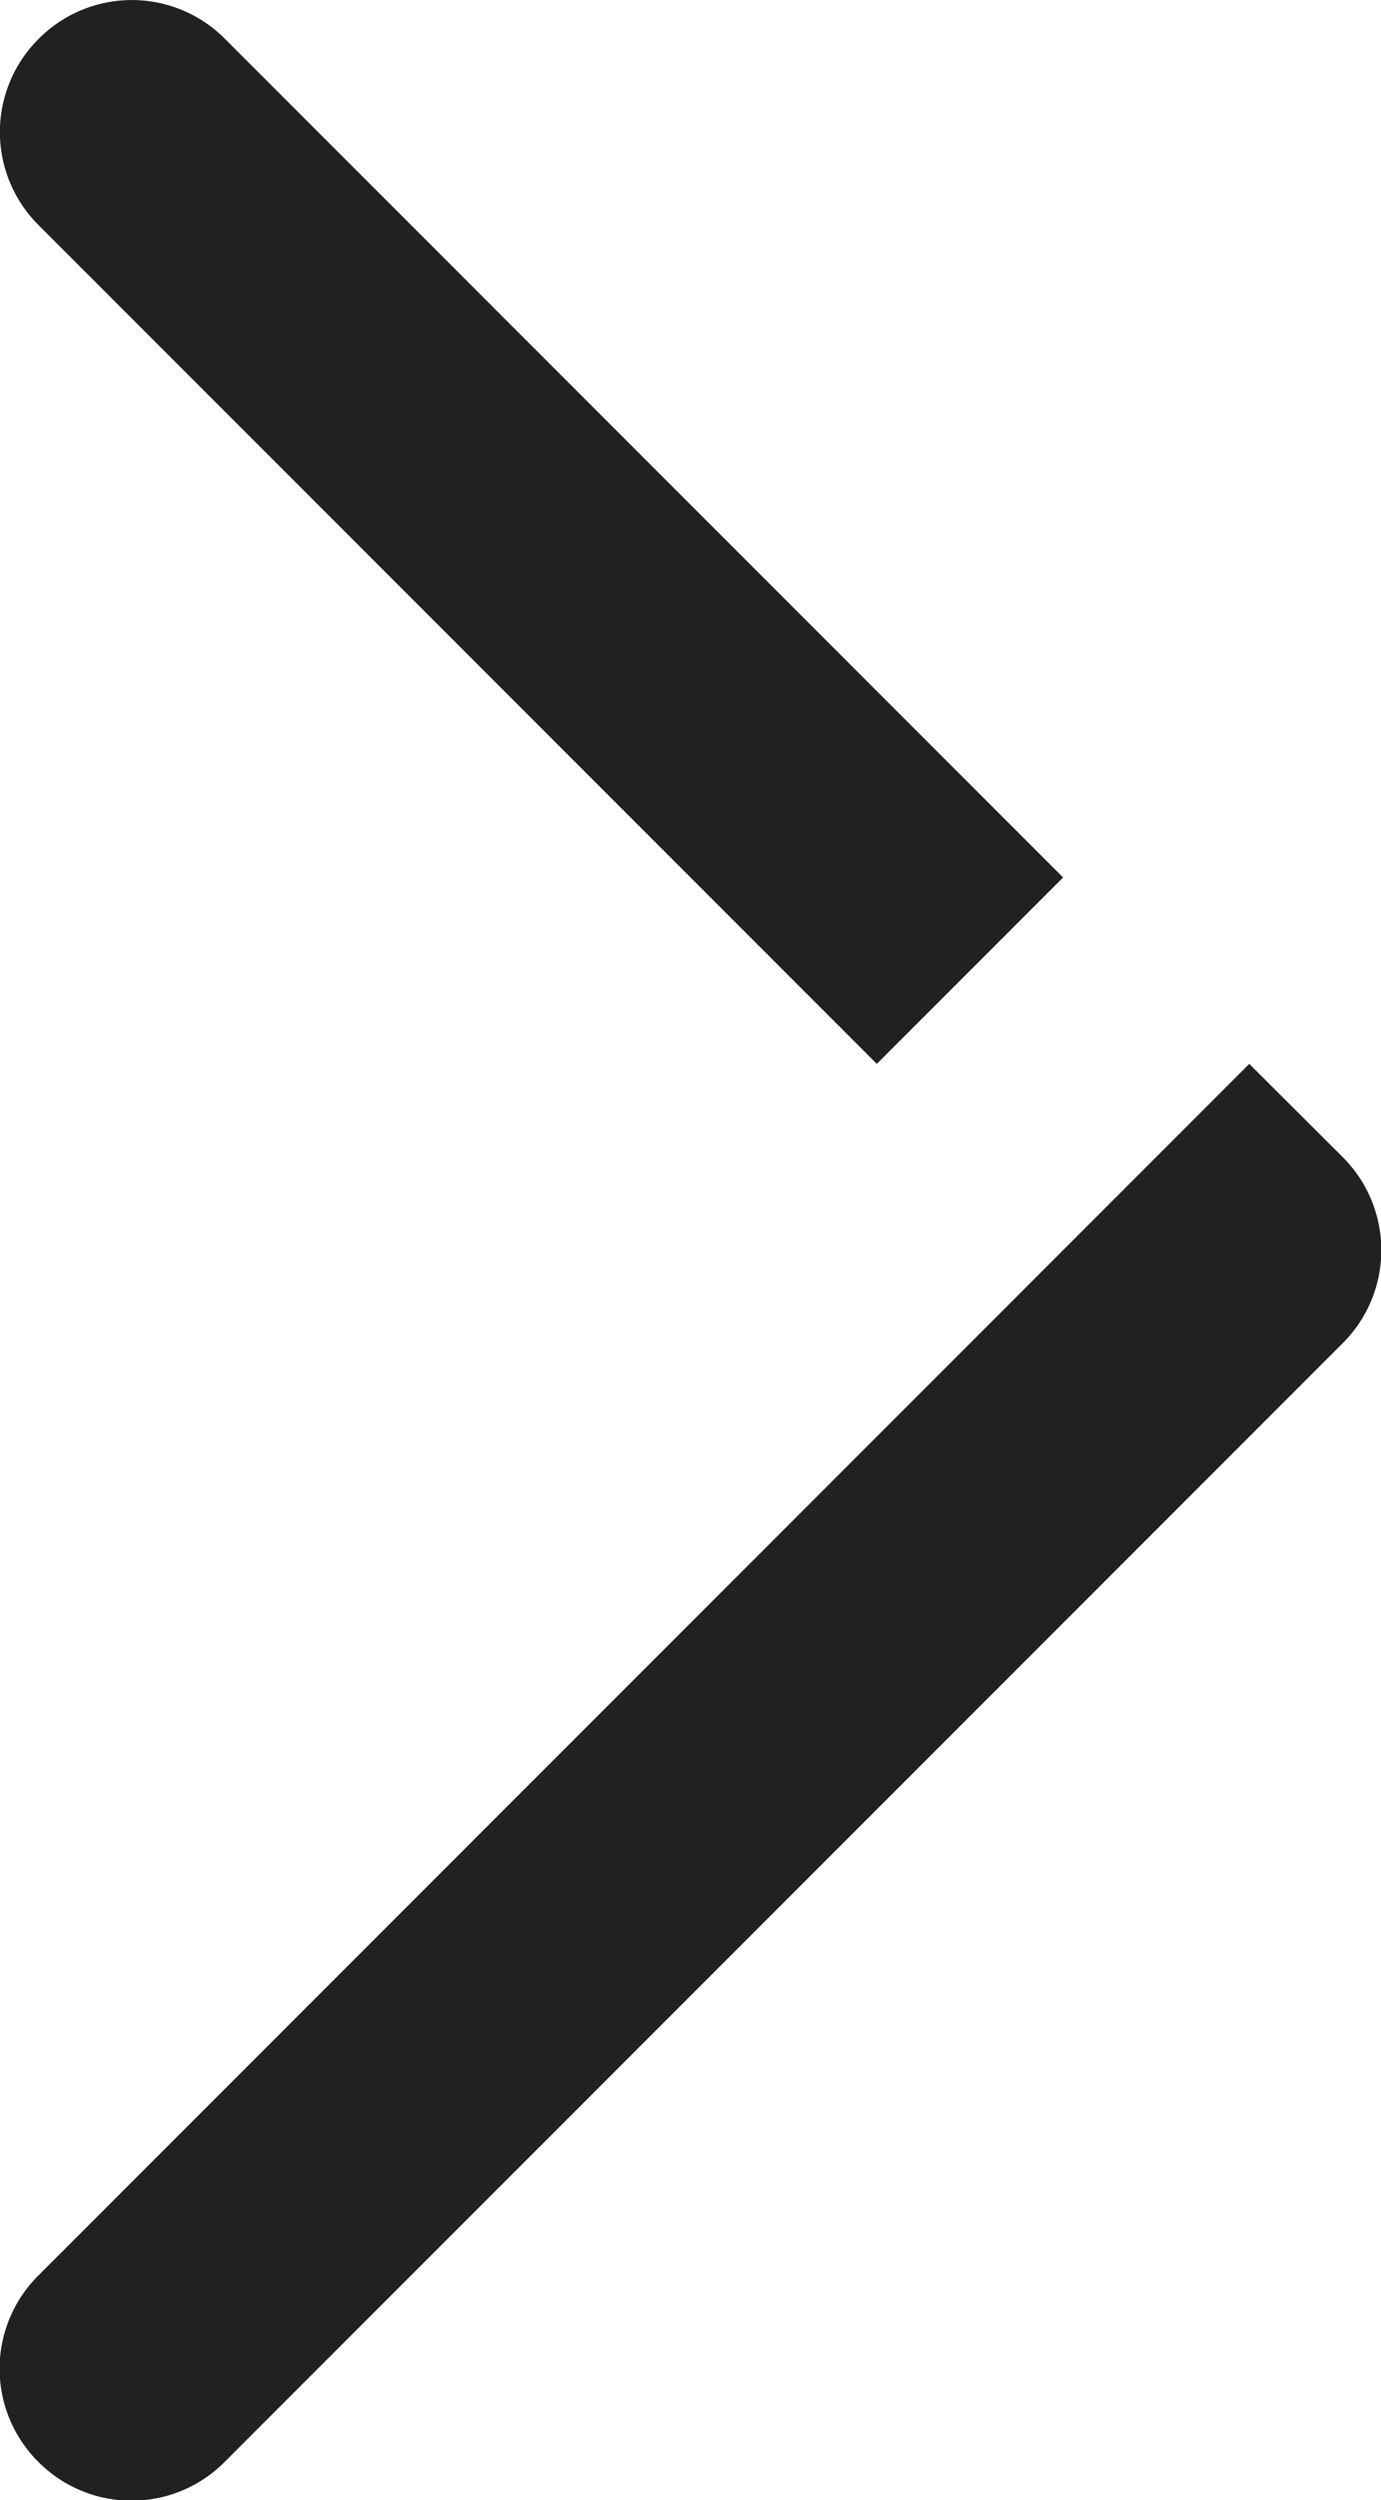 <svg xmlns="http://www.w3.org/2000/svg" width="9.466" height="17.126" viewBox="0 0 9.466 17.126"><path d="M-1.778-8.363-2.417-9l-8.3,8.3a.9.9,0,0,0,0,1.277.9.9,0,0,0,1.277,0l7.66-7.66A.9.9,0,0,0-1.778-8.363ZM-4.97-9l1.277-1.277-5.745-5.745a.9.9,0,0,0-1.277,0,.9.9,0,0,0,0,1.277Z" transform="translate(10.98 16.288)" fill="#212121"/></svg>